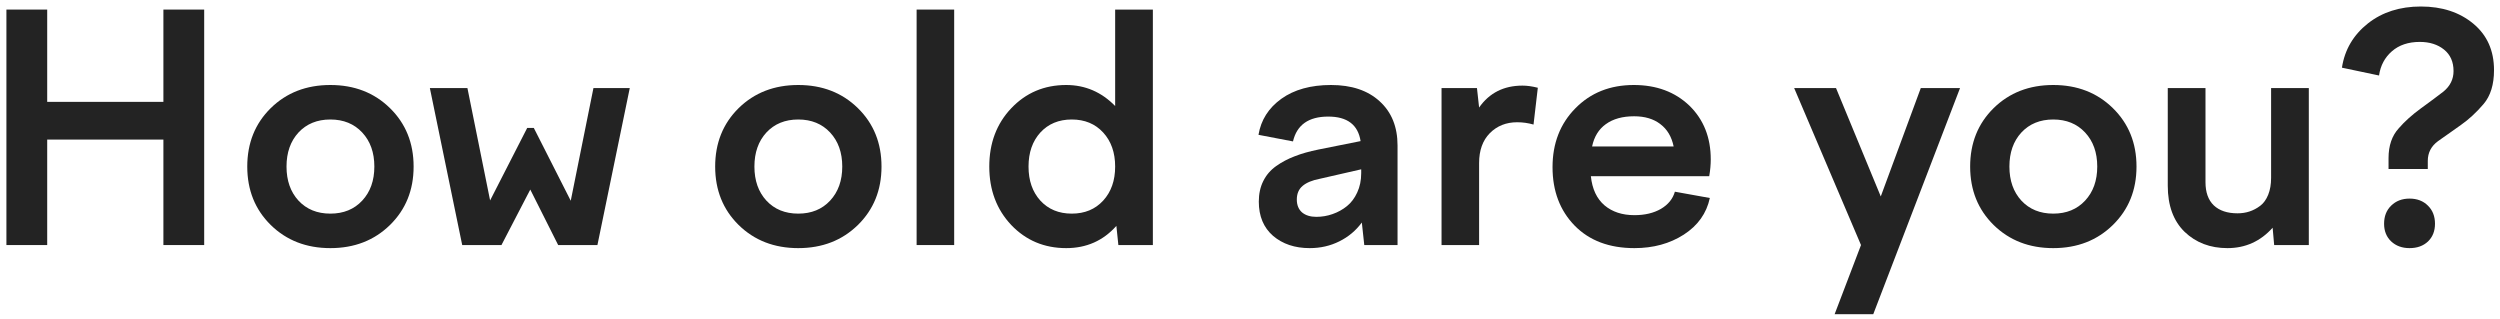 <?xml version="1.0" encoding="UTF-8"?> <svg xmlns="http://www.w3.org/2000/svg" width="282" height="36" viewBox="0 0 282 36" fill="none"> <path d="M5.324 27.642H0.724V1.08H5.324V11.49H18.432V1.08H23.032V27.642H18.432V15.744H5.324V27.642Z" fill="#232323"></path> <path d="M30.537 12.199C32.313 10.458 34.555 9.588 37.264 9.588C39.974 9.588 42.216 10.458 43.992 12.199C45.767 13.94 46.655 16.136 46.655 18.788C46.655 21.44 45.767 23.636 43.992 25.377C42.216 27.117 39.974 27.988 37.264 27.988C34.555 27.988 32.313 27.117 30.537 25.377C28.773 23.636 27.891 21.44 27.891 18.788C27.891 16.136 28.773 13.94 30.537 12.199ZM40.861 14.949C39.951 13.969 38.752 13.479 37.264 13.479C35.777 13.479 34.578 13.969 33.667 14.949C32.768 15.929 32.319 17.209 32.319 18.788C32.319 20.367 32.768 21.647 33.667 22.627C34.578 23.607 35.777 24.097 37.264 24.097C38.752 24.097 39.951 23.607 40.861 22.627C41.772 21.647 42.227 20.367 42.227 18.788C42.227 17.209 41.772 15.929 40.861 14.949Z" fill="#232323"></path> <path d="M52.137 27.642L48.488 9.934H52.725L55.284 22.61L59.469 14.43H60.213L64.38 22.644L66.94 9.934H71.038L67.389 27.642H62.962L59.815 21.382L56.564 27.642H52.137Z" fill="#232323"></path> <path d="M83.316 12.199C85.092 10.458 87.334 9.588 90.043 9.588C92.753 9.588 94.995 10.458 96.771 12.199C98.546 13.94 99.434 16.136 99.434 18.788C99.434 21.44 98.546 23.636 96.771 25.377C94.995 27.117 92.753 27.988 90.043 27.988C87.334 27.988 85.092 27.117 83.316 25.377C81.552 23.636 80.671 21.44 80.671 18.788C80.671 16.136 81.552 13.94 83.316 12.199ZM93.641 14.949C92.73 13.969 91.531 13.479 90.043 13.479C88.556 13.479 87.357 13.969 86.447 14.949C85.547 15.929 85.098 17.209 85.098 18.788C85.098 20.367 85.547 21.647 86.447 22.627C87.357 23.607 88.556 24.097 90.043 24.097C91.531 24.097 92.73 23.607 93.641 22.627C94.551 21.647 95.007 20.367 95.007 18.788C95.007 17.209 94.551 15.929 93.641 14.949Z" fill="#232323"></path> <path d="M107.631 27.642H103.394V1.08H107.631V27.642Z" fill="#232323"></path> <path d="M130.043 1.08V27.642H126.152L125.927 25.48C124.44 27.152 122.555 27.988 120.272 27.988C117.793 27.988 115.724 27.117 114.064 25.377C112.415 23.624 111.591 21.428 111.591 18.788C111.591 16.148 112.415 13.957 114.064 12.216C115.724 10.464 117.793 9.588 120.272 9.588C122.405 9.588 124.244 10.378 125.789 11.957V1.08H130.043ZM124.44 14.949C123.541 13.969 122.359 13.479 120.895 13.479C119.431 13.479 118.249 13.969 117.35 14.949C116.462 15.929 116.018 17.209 116.018 18.788C116.018 20.367 116.462 21.647 117.35 22.627C118.249 23.607 119.431 24.097 120.895 24.097C122.359 24.097 123.541 23.607 124.44 22.627C125.339 21.647 125.789 20.367 125.789 18.788C125.789 17.209 125.339 15.929 124.44 14.949Z" fill="#232323"></path> <path d="M157.643 27.642H153.89L153.614 25.1C152.945 26.011 152.098 26.72 151.072 27.227C150.057 27.734 148.944 27.988 147.734 27.988C146.062 27.988 144.685 27.527 143.601 26.605C142.529 25.671 141.993 24.385 141.993 22.748C141.993 21.872 142.16 21.099 142.494 20.431C142.828 19.751 143.313 19.186 143.947 18.736C144.581 18.286 145.278 17.918 146.039 17.629C146.8 17.329 147.694 17.076 148.72 16.868L153.475 15.917C153.187 14.073 151.971 13.15 149.826 13.15C147.613 13.15 146.287 14.084 145.849 15.952L141.958 15.208C142.235 13.537 143.094 12.182 144.535 11.144C145.987 10.107 147.855 9.588 150.138 9.588C152.455 9.588 154.282 10.199 155.62 11.421C156.969 12.643 157.643 14.309 157.643 16.419V27.642ZM146.281 22.506C146.281 23.128 146.477 23.613 146.869 23.959C147.273 24.293 147.809 24.46 148.478 24.46C149.112 24.46 149.723 24.356 150.311 24.149C150.91 23.941 151.452 23.642 151.936 23.25C152.42 22.858 152.807 22.345 153.095 21.71C153.395 21.065 153.544 20.339 153.544 19.532V19.099L148.858 20.171C148.016 20.333 147.377 20.598 146.938 20.967C146.5 21.336 146.281 21.849 146.281 22.506Z" fill="#232323"></path> <path d="M166.843 27.642H162.606V9.934H166.601L166.843 12.13C167.996 10.481 169.627 9.657 171.737 9.657C172.256 9.657 172.832 9.738 173.466 9.899L172.982 14.05C172.383 13.877 171.766 13.79 171.132 13.79C169.898 13.79 168.872 14.199 168.054 15.018C167.247 15.836 166.843 16.961 166.843 18.39V27.642Z" fill="#232323"></path> <path d="M177.617 25.446C175.957 23.74 175.126 21.543 175.126 18.857C175.126 16.171 175.985 13.957 177.703 12.216C179.421 10.464 181.617 9.588 184.292 9.588C186.851 9.588 188.944 10.366 190.569 11.922C192.172 13.49 192.973 15.508 192.973 17.975C192.973 18.575 192.916 19.209 192.8 19.877H179.45C179.6 21.319 180.113 22.414 180.989 23.163C181.865 23.901 182.989 24.27 184.361 24.27C185.537 24.27 186.534 24.034 187.353 23.561C188.171 23.077 188.696 22.431 188.927 21.624L192.869 22.333C192.5 24.062 191.521 25.44 189.93 26.466C188.35 27.481 186.494 27.988 184.361 27.988C181.525 27.988 179.277 27.141 177.617 25.446ZM184.327 13.116C183.024 13.116 181.963 13.41 181.145 13.998C180.338 14.574 179.819 15.416 179.588 16.523H188.788C188.558 15.416 188.056 14.574 187.284 13.998C186.523 13.41 185.537 13.116 184.327 13.116Z" fill="#232323"></path> <path d="M209.921 27.642L202.381 9.934H207.102L212.151 22.16L216.665 9.934H221.092L211.304 35.441H206.946L209.921 27.642Z" fill="#232323"></path> <path d="M224.879 12.199C226.655 10.458 228.897 9.588 231.606 9.588C234.316 9.588 236.558 10.458 238.333 12.199C240.109 13.94 240.997 16.136 240.997 18.788C240.997 21.44 240.109 23.636 238.333 25.377C236.558 27.117 234.316 27.988 231.606 27.988C228.897 27.988 226.655 27.117 224.879 25.377C223.115 23.636 222.233 21.44 222.233 18.788C222.233 16.136 223.115 13.94 224.879 12.199ZM235.203 14.949C234.293 13.969 233.094 13.479 231.606 13.479C230.119 13.479 228.92 13.969 228.009 14.949C227.11 15.929 226.661 17.209 226.661 18.788C226.661 20.367 227.11 21.647 228.009 22.627C228.92 23.607 230.119 24.097 231.606 24.097C233.094 24.097 234.293 23.607 235.203 22.627C236.114 21.647 236.57 20.367 236.57 18.788C236.57 17.209 236.114 15.929 235.203 14.949Z" fill="#232323"></path> <path d="M244.524 9.934H248.779V20.552C248.779 21.693 249.09 22.564 249.712 23.163C250.347 23.763 251.24 24.062 252.393 24.062C252.877 24.062 253.327 23.993 253.742 23.855C254.168 23.716 254.572 23.503 254.952 23.215C255.333 22.927 255.633 22.512 255.852 21.97C256.071 21.428 256.18 20.794 256.18 20.068V9.934H260.434V27.642H256.526L256.353 25.688C254.981 27.221 253.281 27.988 251.252 27.988C249.315 27.988 247.706 27.377 246.427 26.155C245.159 24.921 244.524 23.186 244.524 20.95V9.934Z" fill="#232323"></path> <path d="M273.076 0.734C275.462 0.734 277.434 1.379 278.99 2.671C280.546 3.962 281.325 5.708 281.325 7.91C281.325 9.536 280.933 10.81 280.149 11.732C279.342 12.678 278.494 13.462 277.607 14.084C277.445 14.199 277.047 14.482 276.413 14.931C275.779 15.37 275.312 15.698 275.013 15.917C274.24 16.482 273.854 17.226 273.854 18.148V19.065H269.427V17.837C269.427 16.43 269.813 15.306 270.585 14.465C271.254 13.692 272.096 12.937 273.11 12.199C274.159 11.438 274.995 10.816 275.618 10.332C276.379 9.709 276.759 8.937 276.759 8.014C276.759 6.977 276.402 6.17 275.687 5.593C274.972 5.017 274.061 4.728 272.955 4.728C271.663 4.728 270.614 5.08 269.807 5.783C269 6.487 268.516 7.397 268.355 8.516L264.17 7.634C264.481 5.605 265.461 3.939 267.11 2.636C268.724 1.368 270.712 0.734 273.076 0.734ZM271.796 27.988C270.954 27.988 270.263 27.734 269.721 27.227C269.19 26.72 268.925 26.057 268.925 25.238C268.925 24.397 269.19 23.716 269.721 23.198C270.263 22.667 270.954 22.402 271.796 22.402C272.649 22.402 273.341 22.667 273.871 23.198C274.402 23.716 274.667 24.397 274.667 25.238C274.667 26.068 274.402 26.737 273.871 27.244C273.341 27.74 272.649 27.988 271.796 27.988Z" fill="#232323"></path> </svg> 